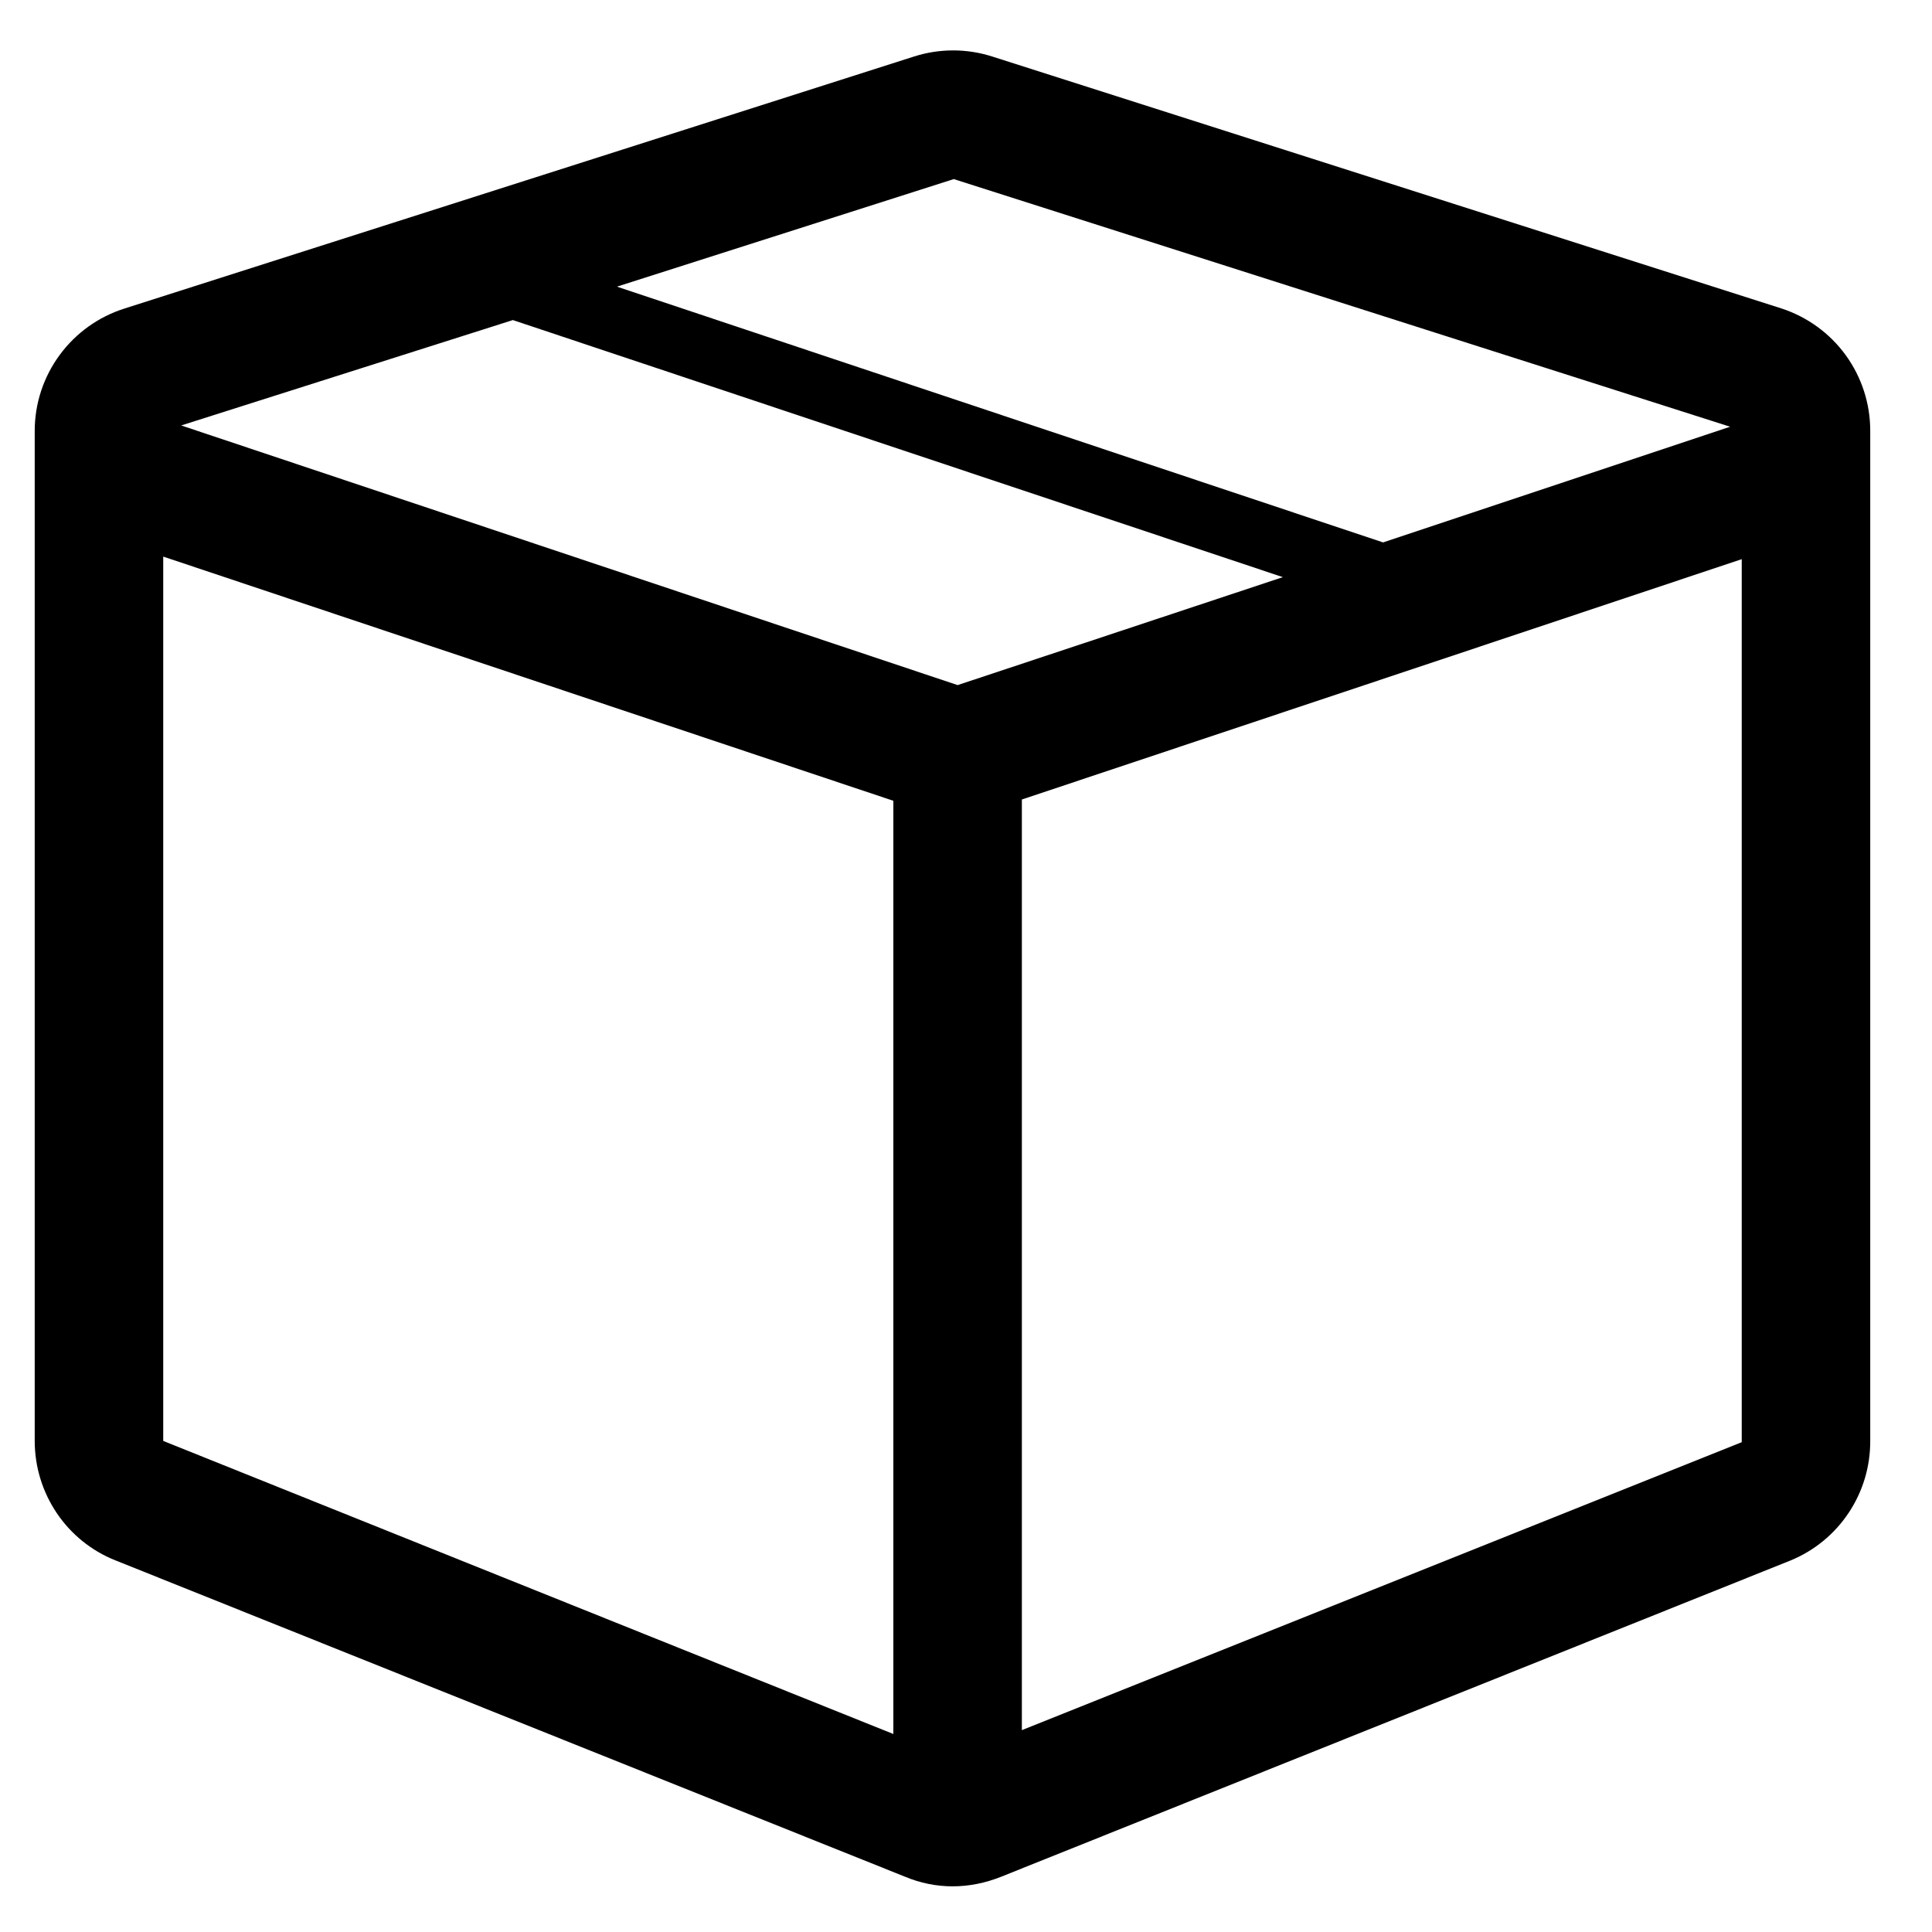 <svg xmlns="http://www.w3.org/2000/svg" fill="none" viewBox="0 0 33 33" height="33" width="33">
<path fill="black" d="M30.43 5.269L16.95 0.966C16.514 0.826 16.046 0.826 15.61 0.966L2.129 5.269C1.685 5.409 1.297 5.686 1.021 6.061C0.744 6.436 0.594 6.889 0.593 7.355V24.612C0.593 25.512 1.141 26.325 1.976 26.654L15.457 32.055C15.983 32.275 16.554 32.275 17.103 32.055L30.584 26.654C30.988 26.488 31.334 26.205 31.576 25.841C31.819 25.477 31.947 25.049 31.945 24.612V7.355C31.945 6.892 31.798 6.441 31.526 6.066C31.254 5.692 30.87 5.413 30.43 5.269ZM16.269 3.052L29.552 7.289L23.624 9.265L10.538 4.896L16.313 3.052H16.269ZM15.259 29.618L2.788 24.612V9.507L15.259 13.678V29.618ZM16.357 11.702L3.095 7.267L8.76 5.467L21.912 9.858L16.357 11.702ZM29.75 24.634L17.454 29.552V13.656L29.75 9.551V24.634Z"></path>
</svg>
